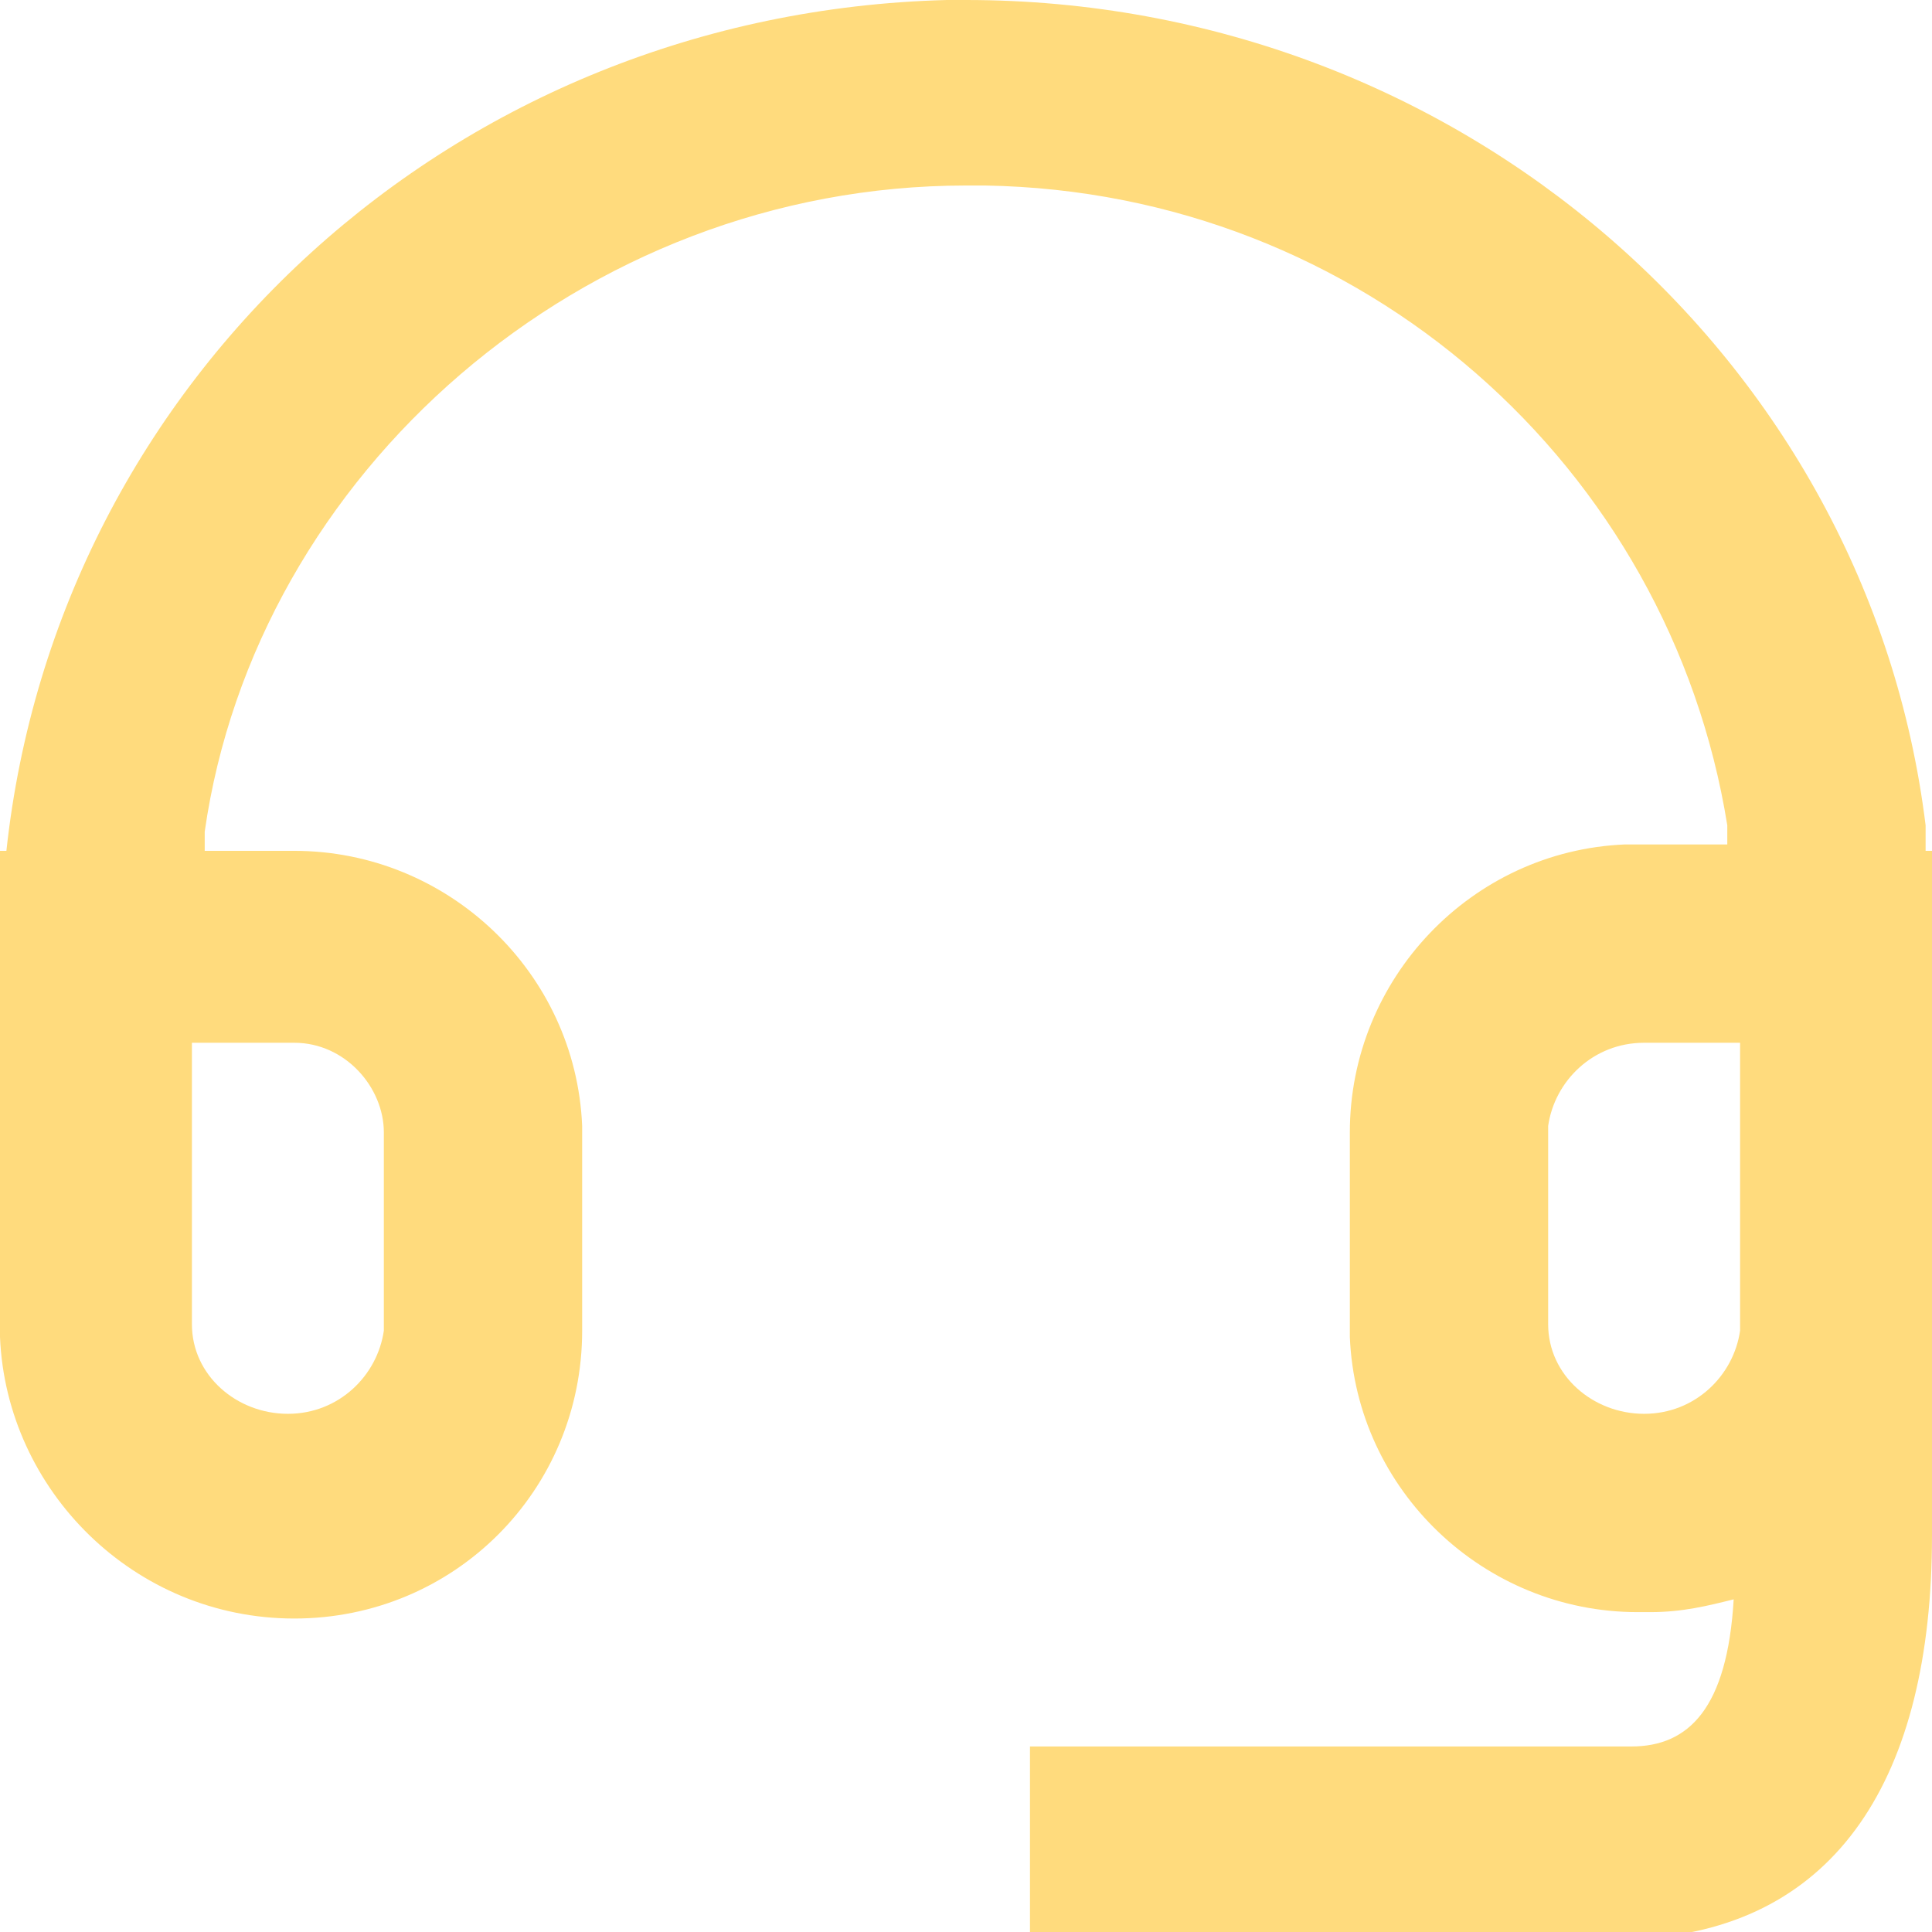 <?xml version="1.0" encoding="UTF-8"?>
<svg id="a" xmlns="http://www.w3.org/2000/svg" version="1.1" viewBox="0 0 30.2 30.2">
  <defs>
    <style>
      .cls-1 {
        fill: #ffdb7d;
        stroke-width: 0px;
      }
    </style>
  </defs>
  <g id="b">
    <path id="c" class="cls-1" d="M30.2,24c0,3.8-1.5,6.1-4.5,6.3h-9.6v-3h9.4c.9,0,1.5-.6,1.6-2.3-.4.1-.8.2-1.3.2h-.2c-2.4,0-4.4-1.9-4.5-4.3v-3.2c0-2.4,1.9-4.4,4.3-4.5h1.6v-.3c-.9-5.6-5.7-9.9-11.6-10h-.3c-6,0-11.1,4.5-11.9,10.1v.3h1.4c2.4,0,4.4,1.9,4.5,4.3v3.2c0,2.5-2,4.5-4.5,4.5S.1,23.3,0,20.9v-7.6h.1C.9,5.9,7.1.2,14.8,0h.3c7.7,0,14.1,5.6,15,12.9v.4h.1v10.7h0ZM4.5,16.3h-1.5v4.4c0,.8.7,1.4,1.5,1.4s1.4-.6,1.5-1.3h0v-3.1c0-.7-.6-1.4-1.4-1.4h0ZM27.2,16.3h-1.5c-.8,0-1.4.6-1.5,1.3h0v3.1c0,.8.7,1.4,1.5,1.4s1.4-.6,1.5-1.3h0v-4.5Z"/>
  </g>
</svg>